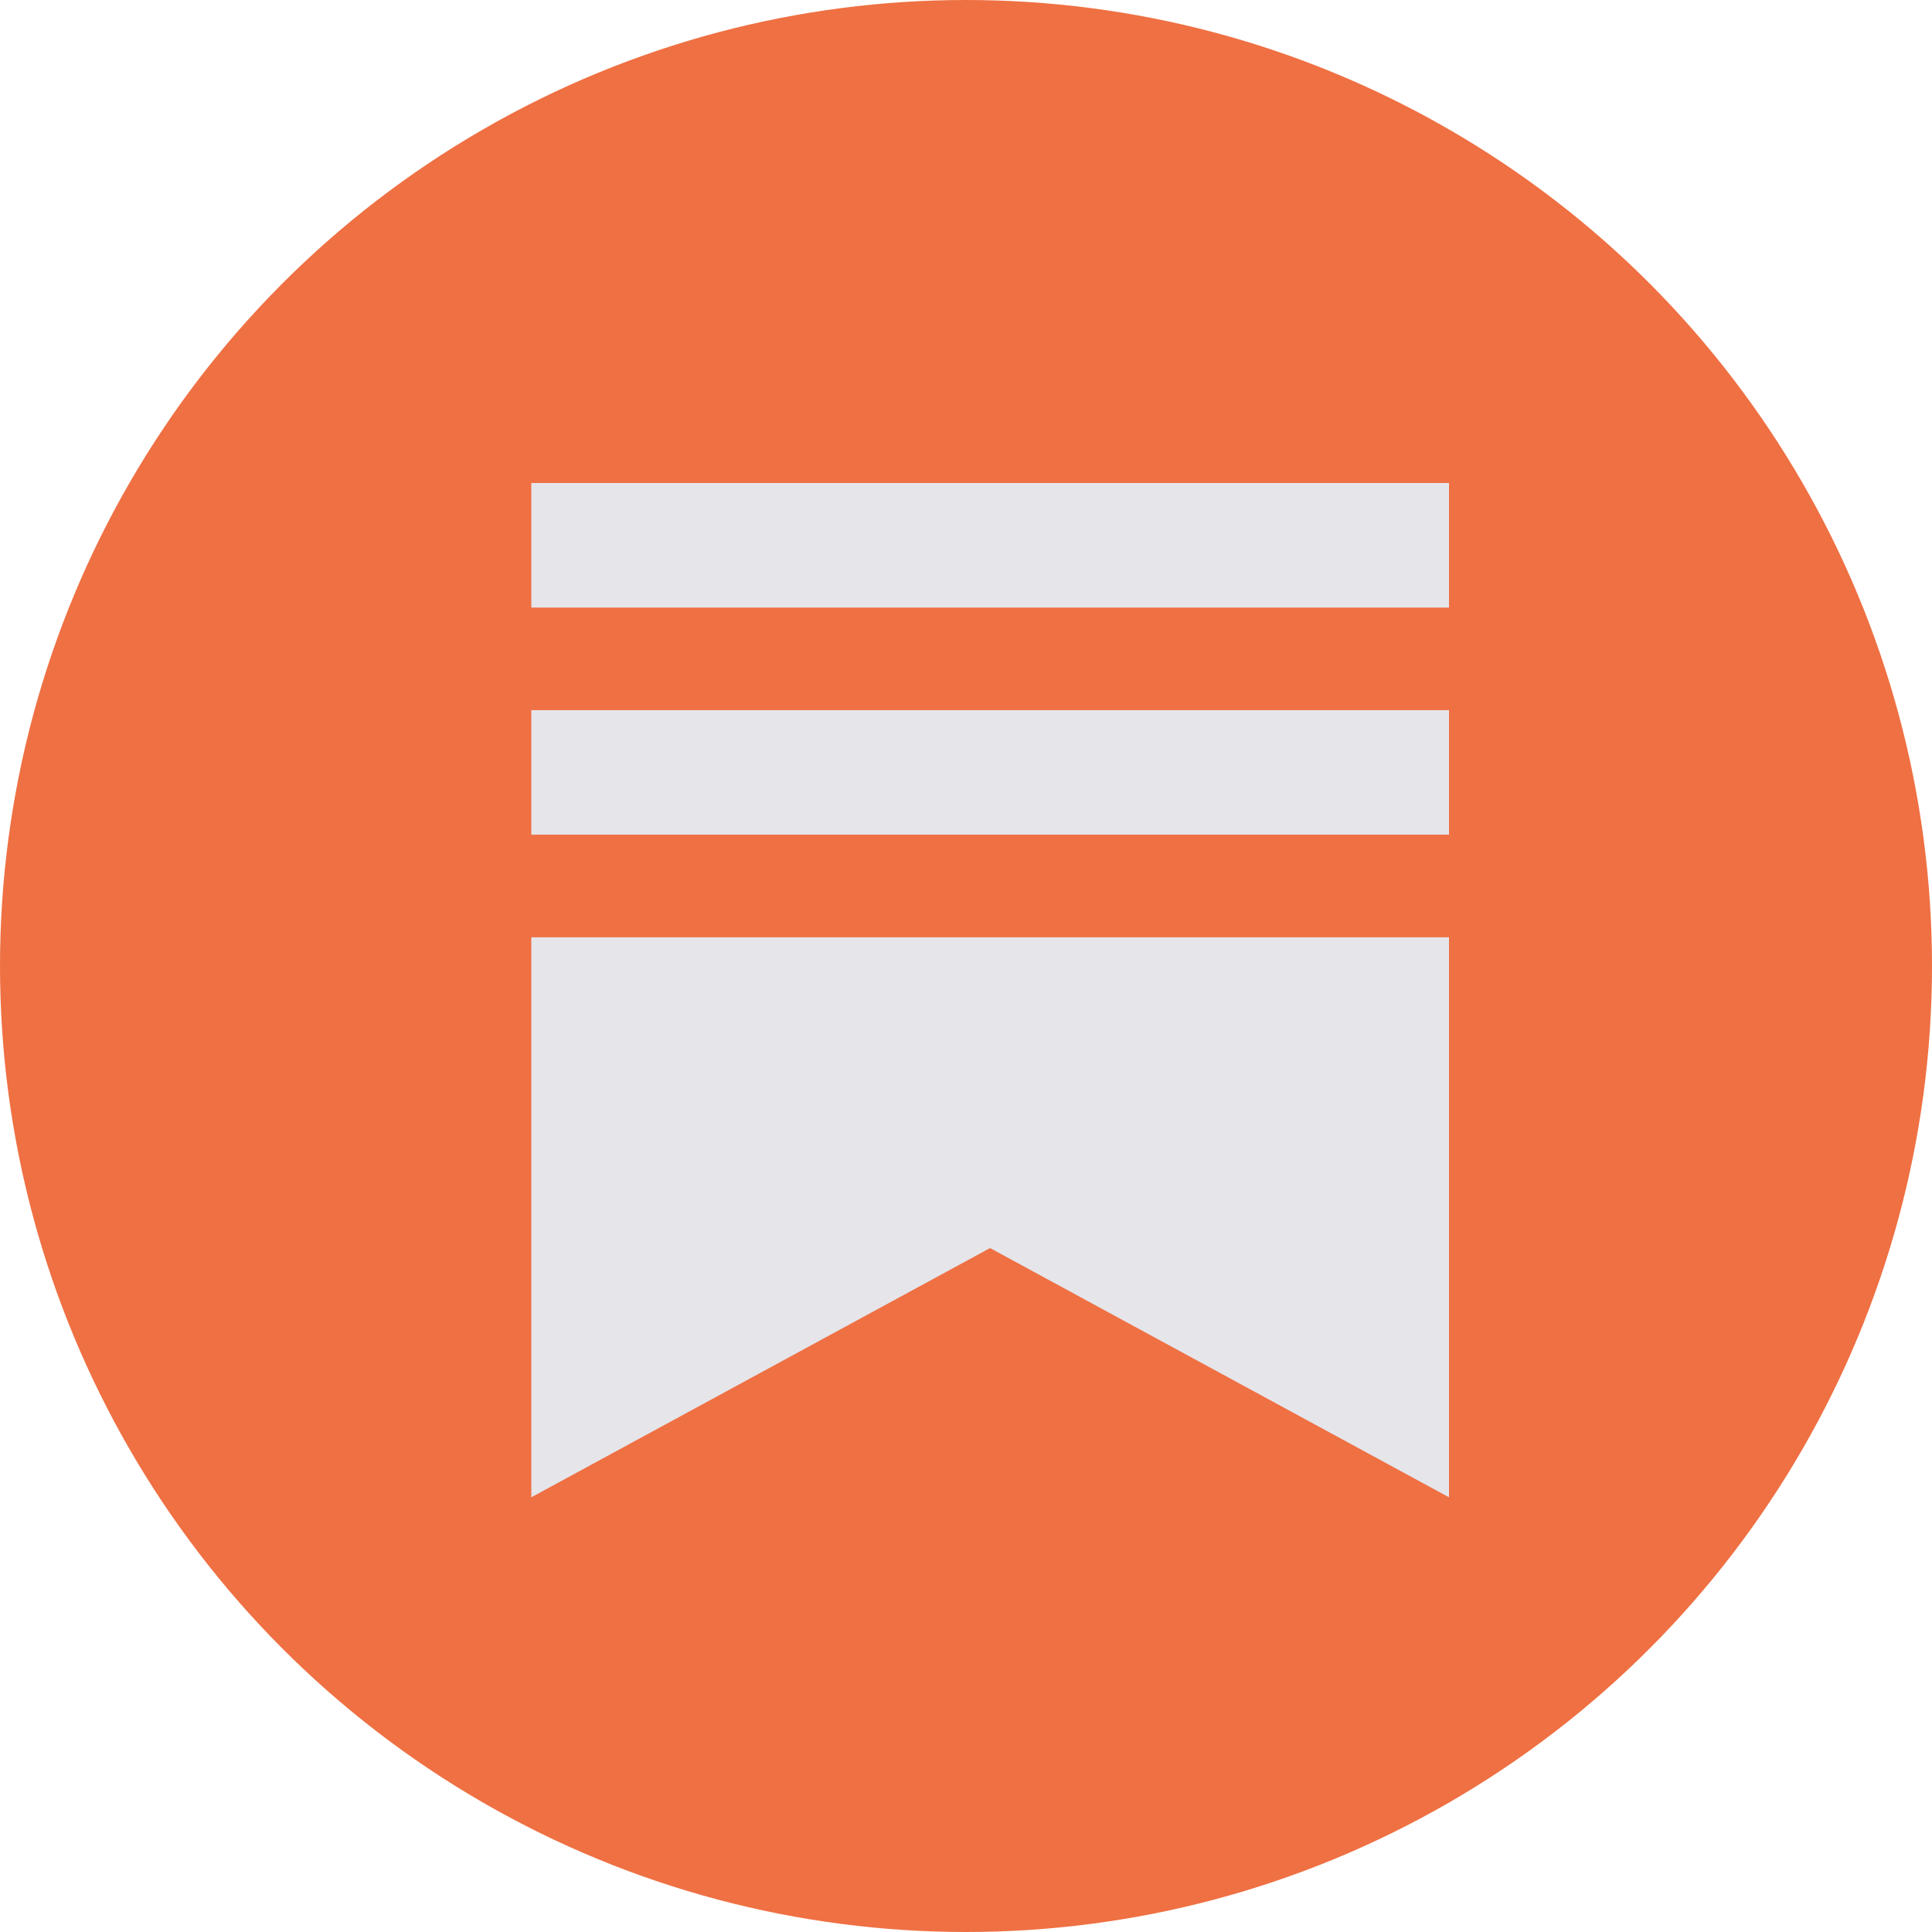 <svg width="40" height="40" viewBox="0 0 40 40" fill="none" xmlns="http://www.w3.org/2000/svg">
<circle cx="20" cy="20" r="20" fill="#EF7043"/>
<path fill-rule="evenodd" clip-rule="evenodd" d="M11 10H30V12.579H11V10ZM11 19.406H30V31L20.498 25.84L11 31V19.406ZM11 14.703H30V17.281H11V14.703Z" fill="#E5E5EA"/>
</svg>
